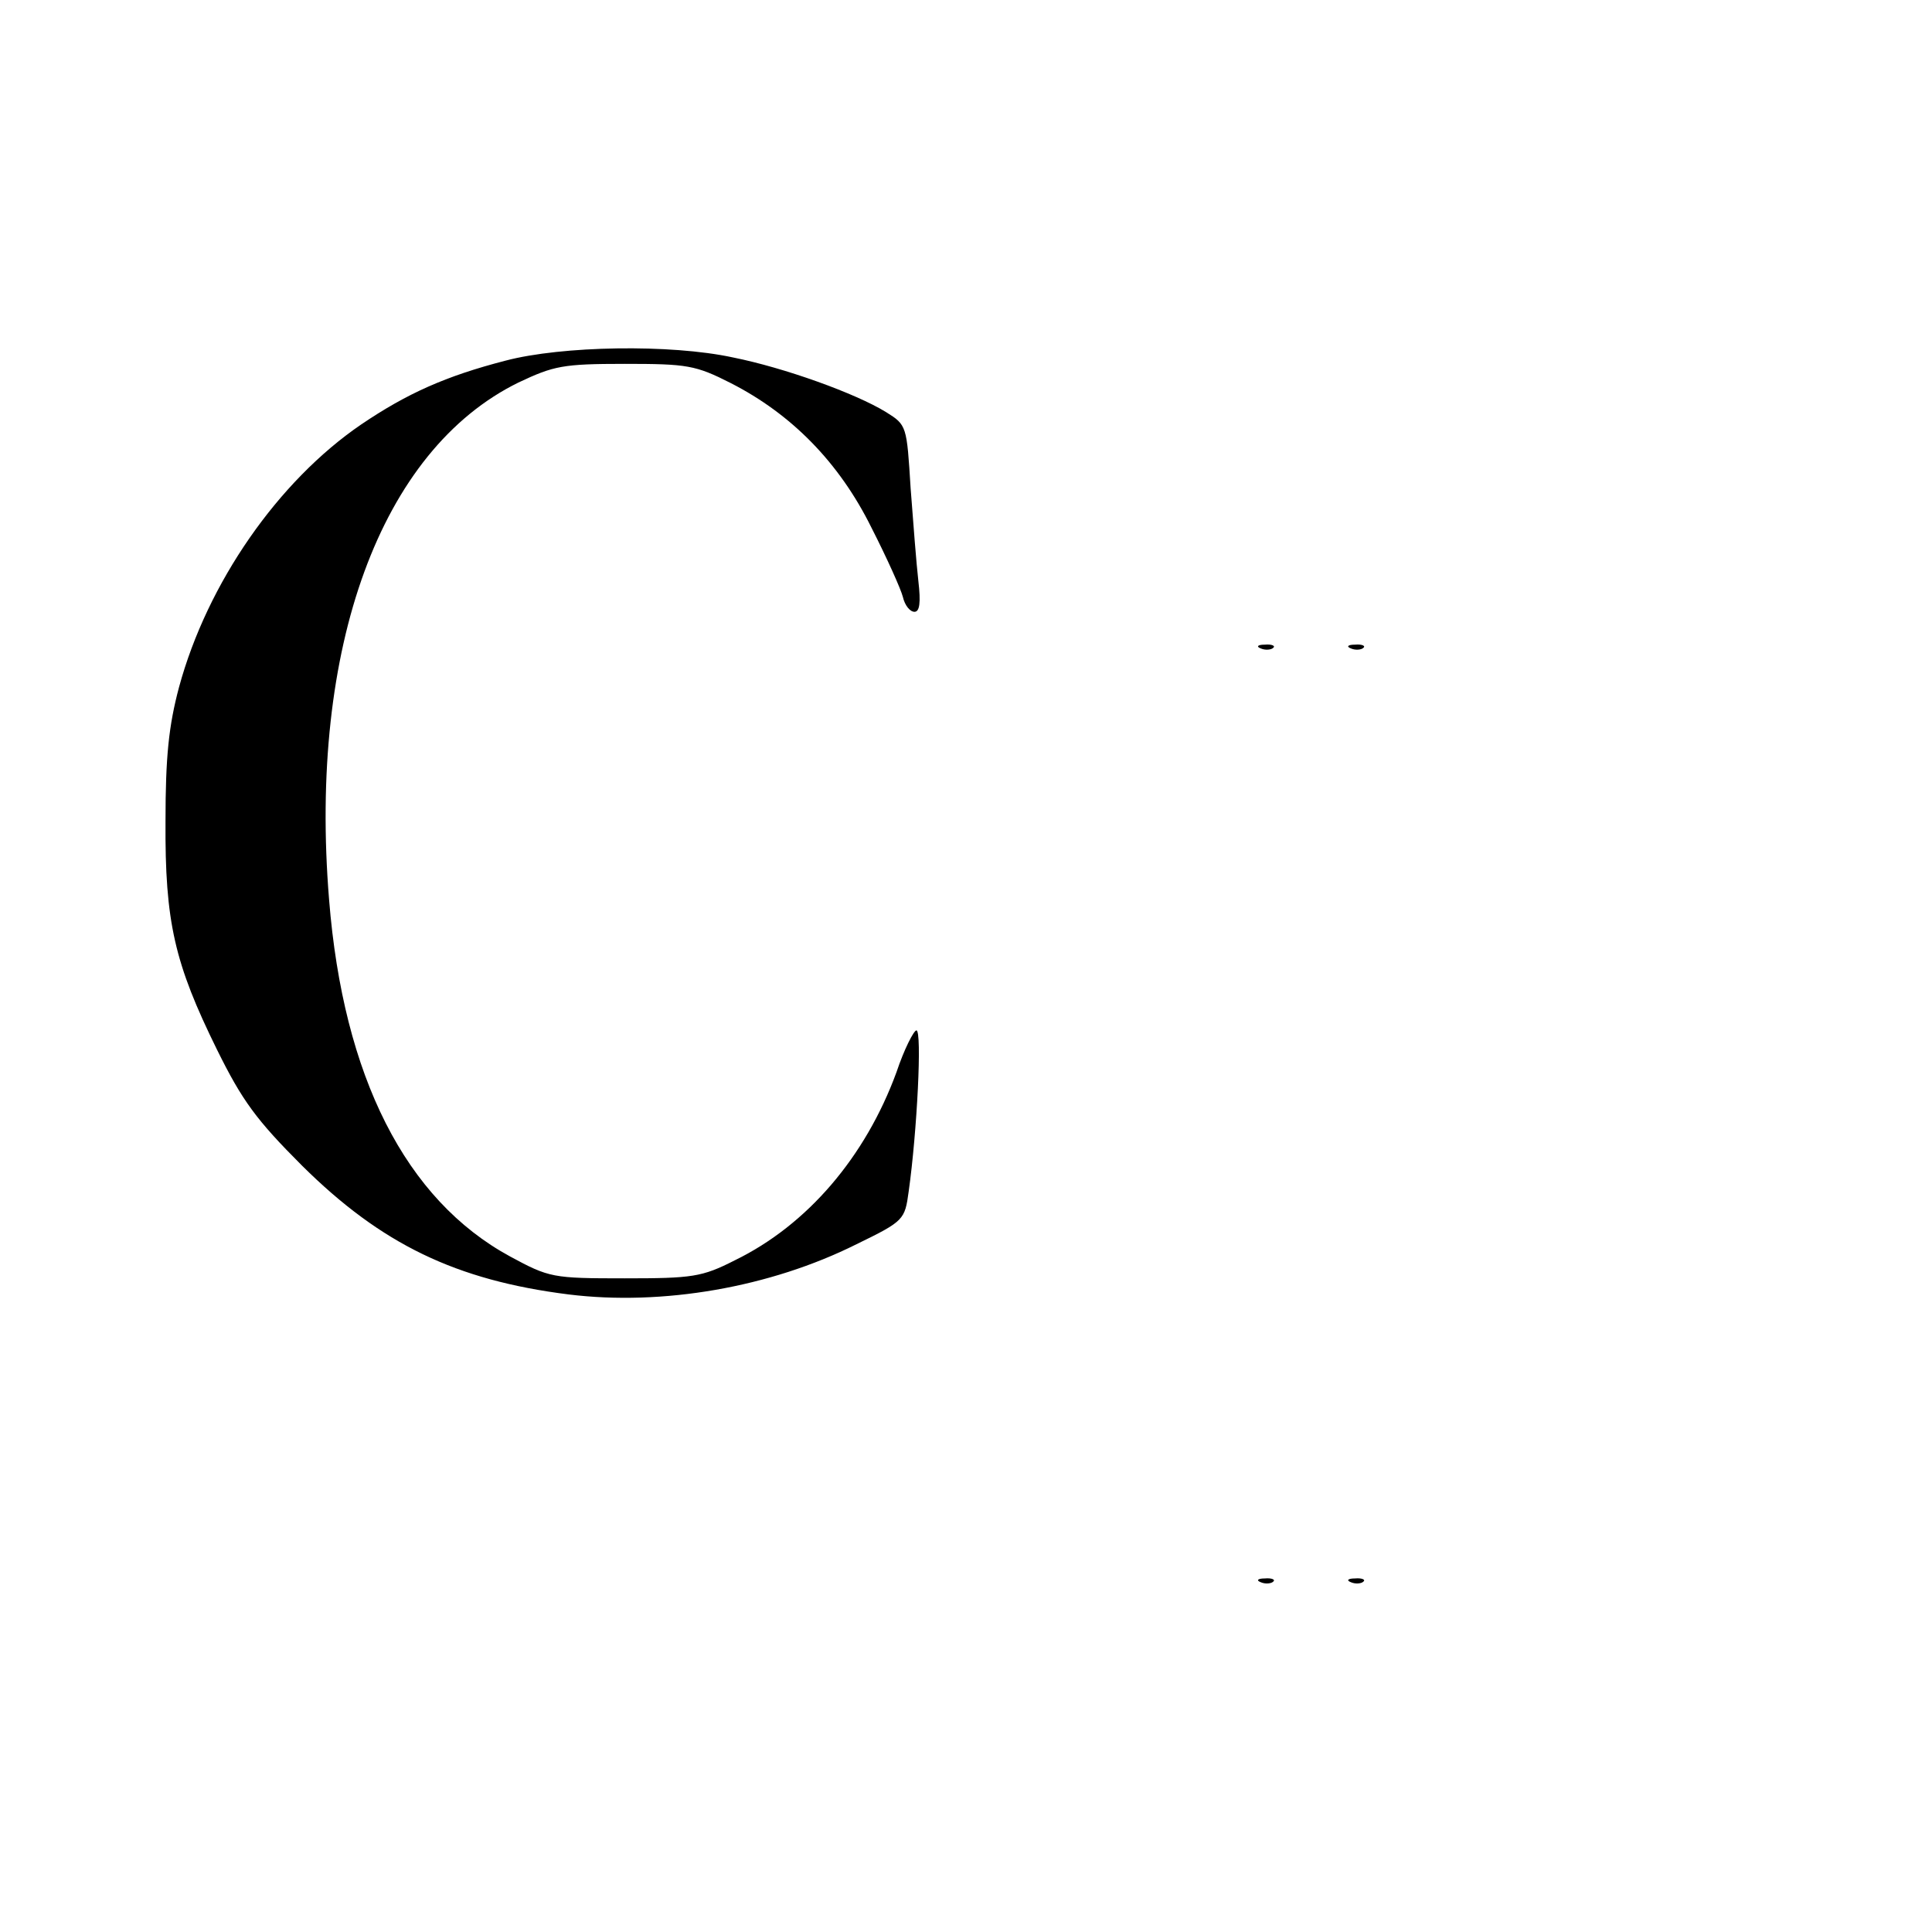 <?xml version="1.0" standalone="no"?>
<!DOCTYPE svg PUBLIC "-//W3C//DTD SVG 20010904//EN"
 "http://www.w3.org/TR/2001/REC-SVG-20010904/DTD/svg10.dtd">
<svg version="1.0" xmlns="http://www.w3.org/2000/svg"
 width="300pt" height="300pt" viewBox="0 0 300 300"
 preserveAspectRatio="xMidYMid meet">
<g transform="translate(0,300) scale(0.1,-0.1)"
fill="#000000" stroke="none">
<path d="M785 2440 c-93 -24 -153 -51 -224 -99 -129 -88 -239 -246 -283 -408
-16 -60 -21 -108 -21 -208 -1 -157 14 -221 80 -355 39 -79 61 -109 132 -180
123 -122 239 -178 414 -200 146 -18 313 11 447 78 74 36 75 38 81 82 13 92 21
250 12 250 -4 0 -19 -29 -31 -65 -48 -131 -138 -237 -251 -292 -51 -26 -66
-28 -171 -28 -112 0 -117 1 -178 34 -162 88 -259 279 -281 554 -32 392 80 698
294 803 55 26 69 29 165 29 97 0 110 -2 165 -30 94 -48 168 -123 218 -224 24
-47 46 -96 49 -108 3 -13 11 -23 18 -23 8 0 10 14 6 48 -3 26 -8 91 -12 144
-6 97 -6 98 -38 118 -47 29 -158 69 -238 85 -97 21 -266 18 -353 -5z"/>
<path d="M1958 1993 c7 -3 16 -2 19 1 4 3 -2 6 -13 5 -11 0 -14 -3 -6 -6z"/>
<path d="M2098 1993 c7 -3 16 -2 19 1 4 3 -2 6 -13 5 -11 0 -14 -3 -6 -6z"/>
<path d="M1958 543 c7 -3 16 -2 19 1 4 3 -2 6 -13 5 -11 0 -14 -3 -6 -6z"/>
<path d="M2098 543 c7 -3 16 -2 19 1 4 3 -2 6 -13 5 -11 0 -14 -3 -6 -6z"/>
</g>
</svg>
